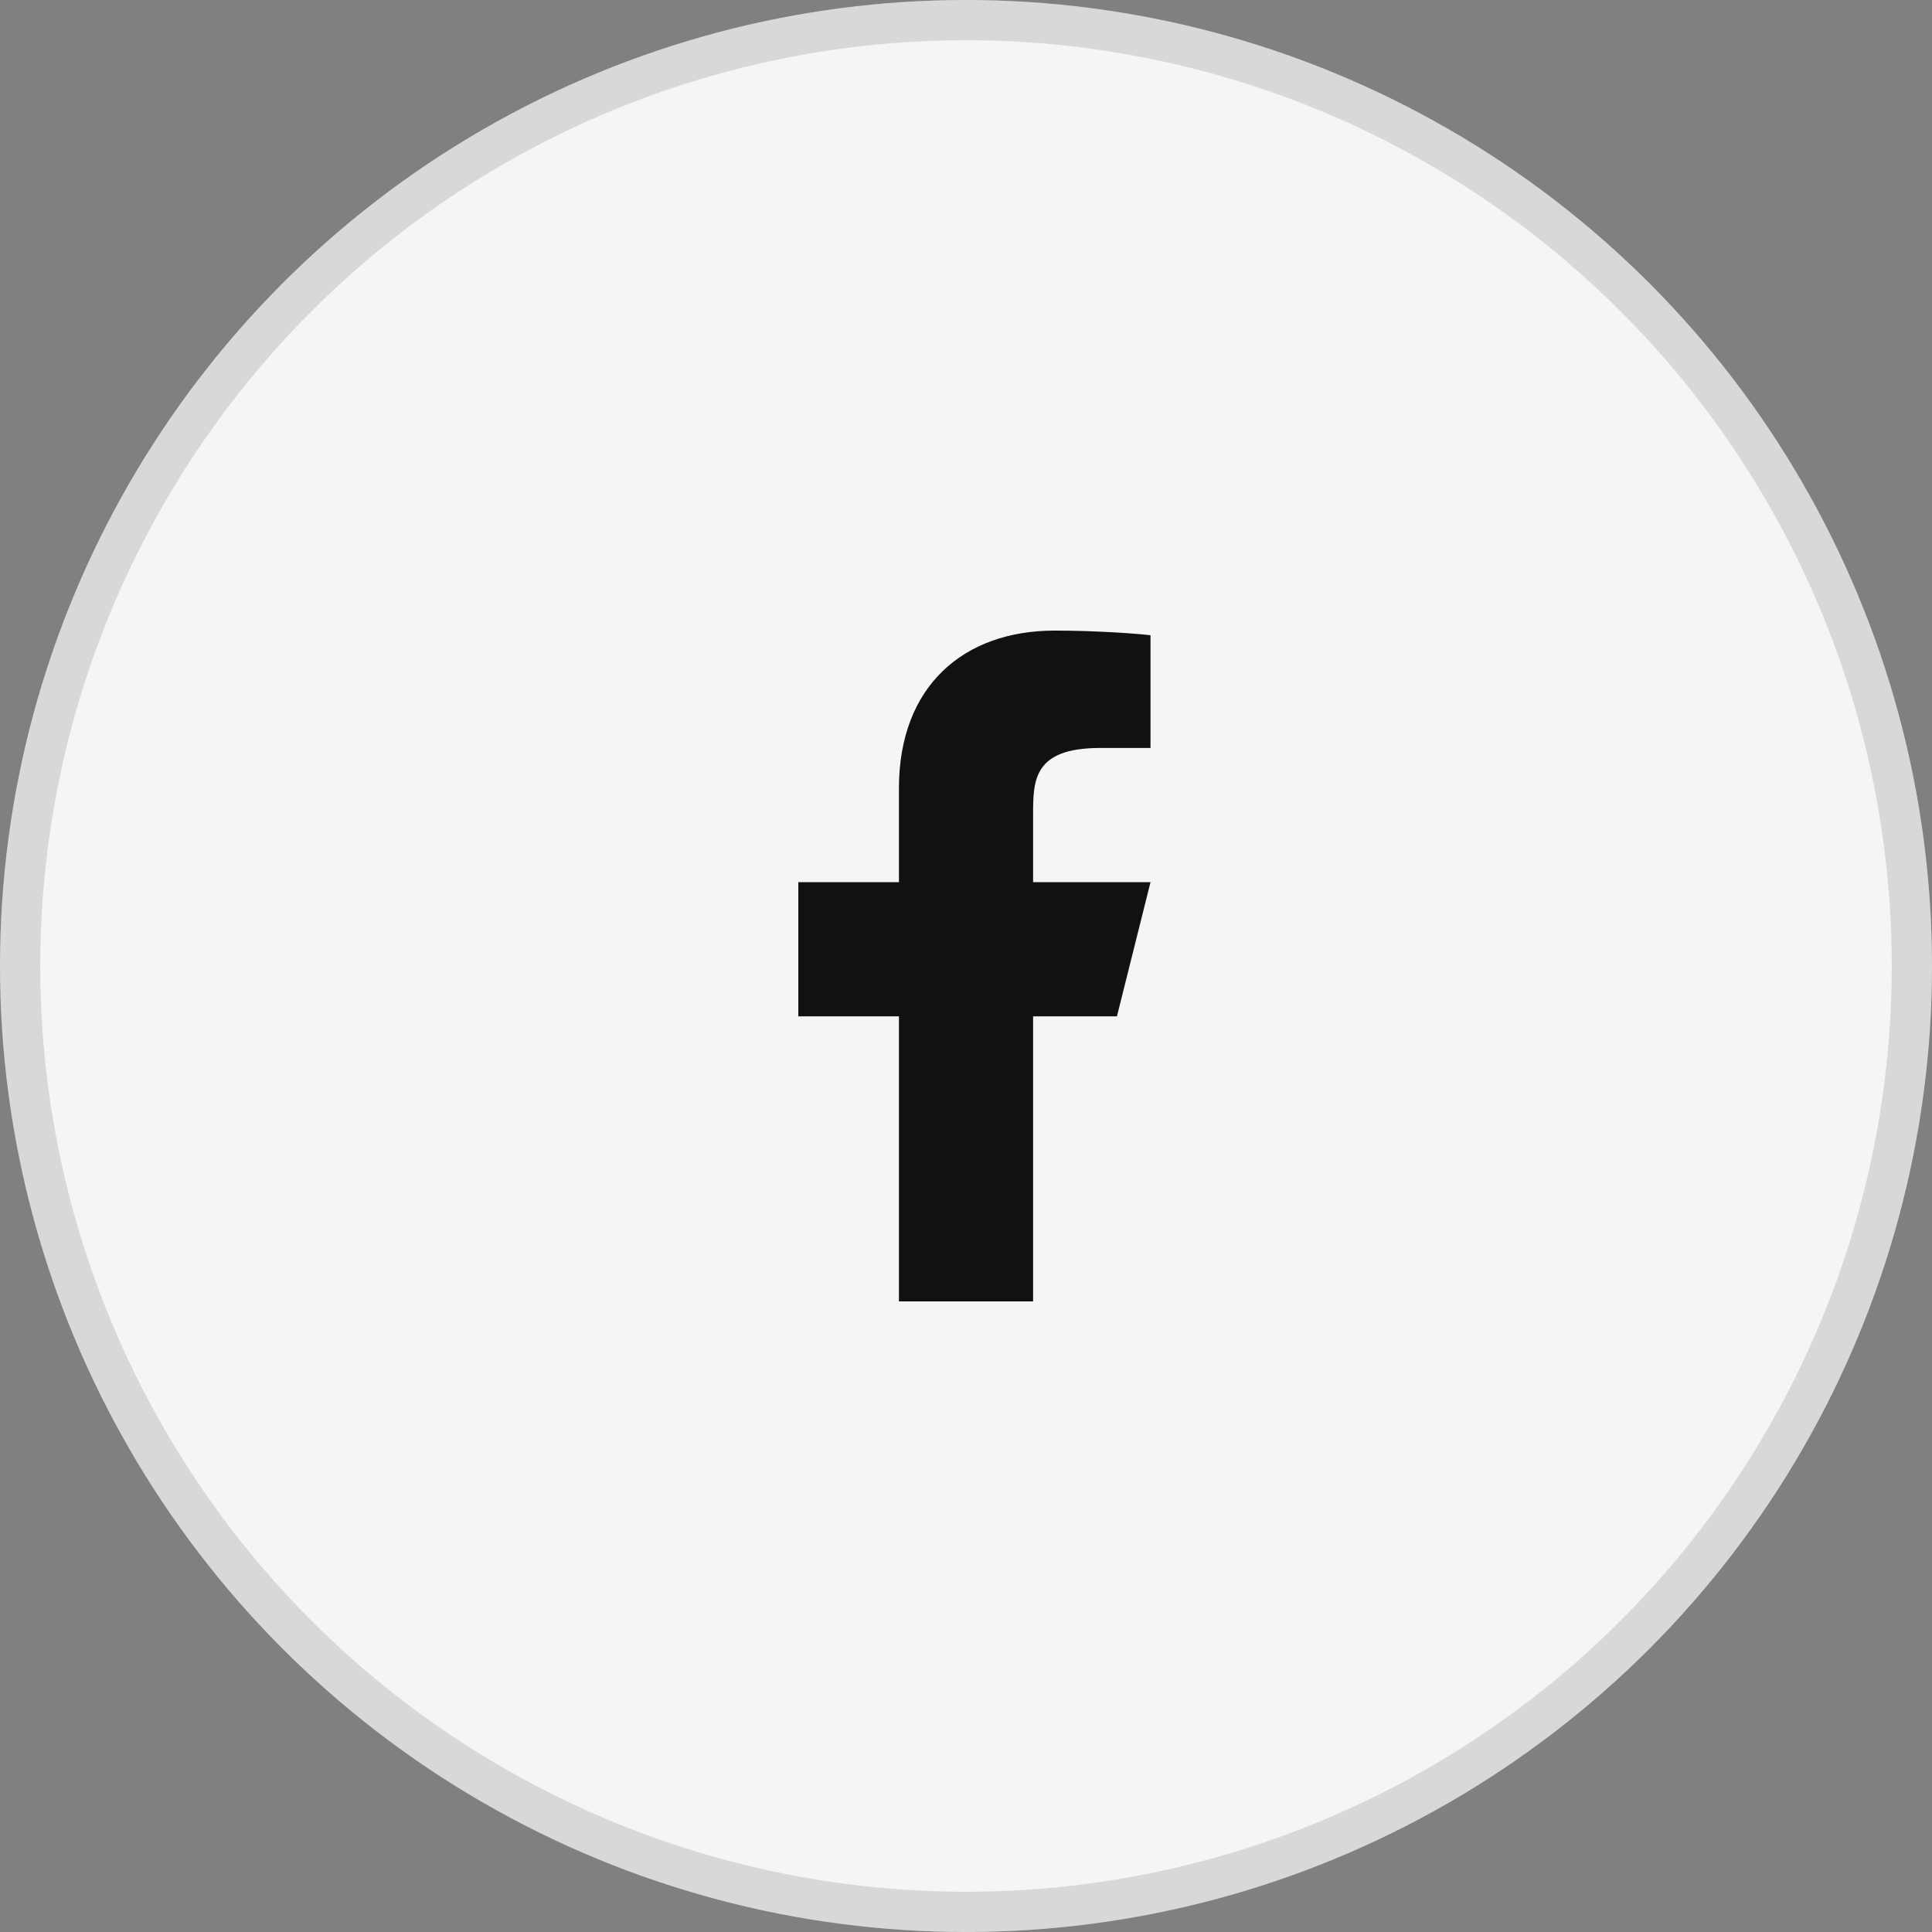 <svg width="48" height="48" viewBox="0 0 48 48" fill="none" xmlns="http://www.w3.org/2000/svg">
<rect x="0" y="0" width="48" height="48" fill="#808080" stroke="none"/>
<circle cx="24" cy="24" r="24" fill="#F6F5F4"/>
<circle cx="24" cy="24" r="23.5" stroke="black" stroke-opacity="0.12"/>
<g clip-path="url(#clip0_5240_4268)">
<path d="M25.667 25.25H27.75L28.584 21.917H25.667V20.25C25.667 19.392 25.667 18.583 27.334 18.583H28.584V15.783C28.312 15.748 27.286 15.667 26.203 15.667C23.94 15.667 22.334 17.047 22.334 19.583V21.917H19.834V25.25H22.334V32.333H25.667V25.25Z" fill="#111111"/>
</g>
<defs>
<clipPath id="clip0_5240_4268">
<rect width="20" height="20" fill="white" transform="translate(14 14)"/>
</clipPath>
</defs>
</svg>
